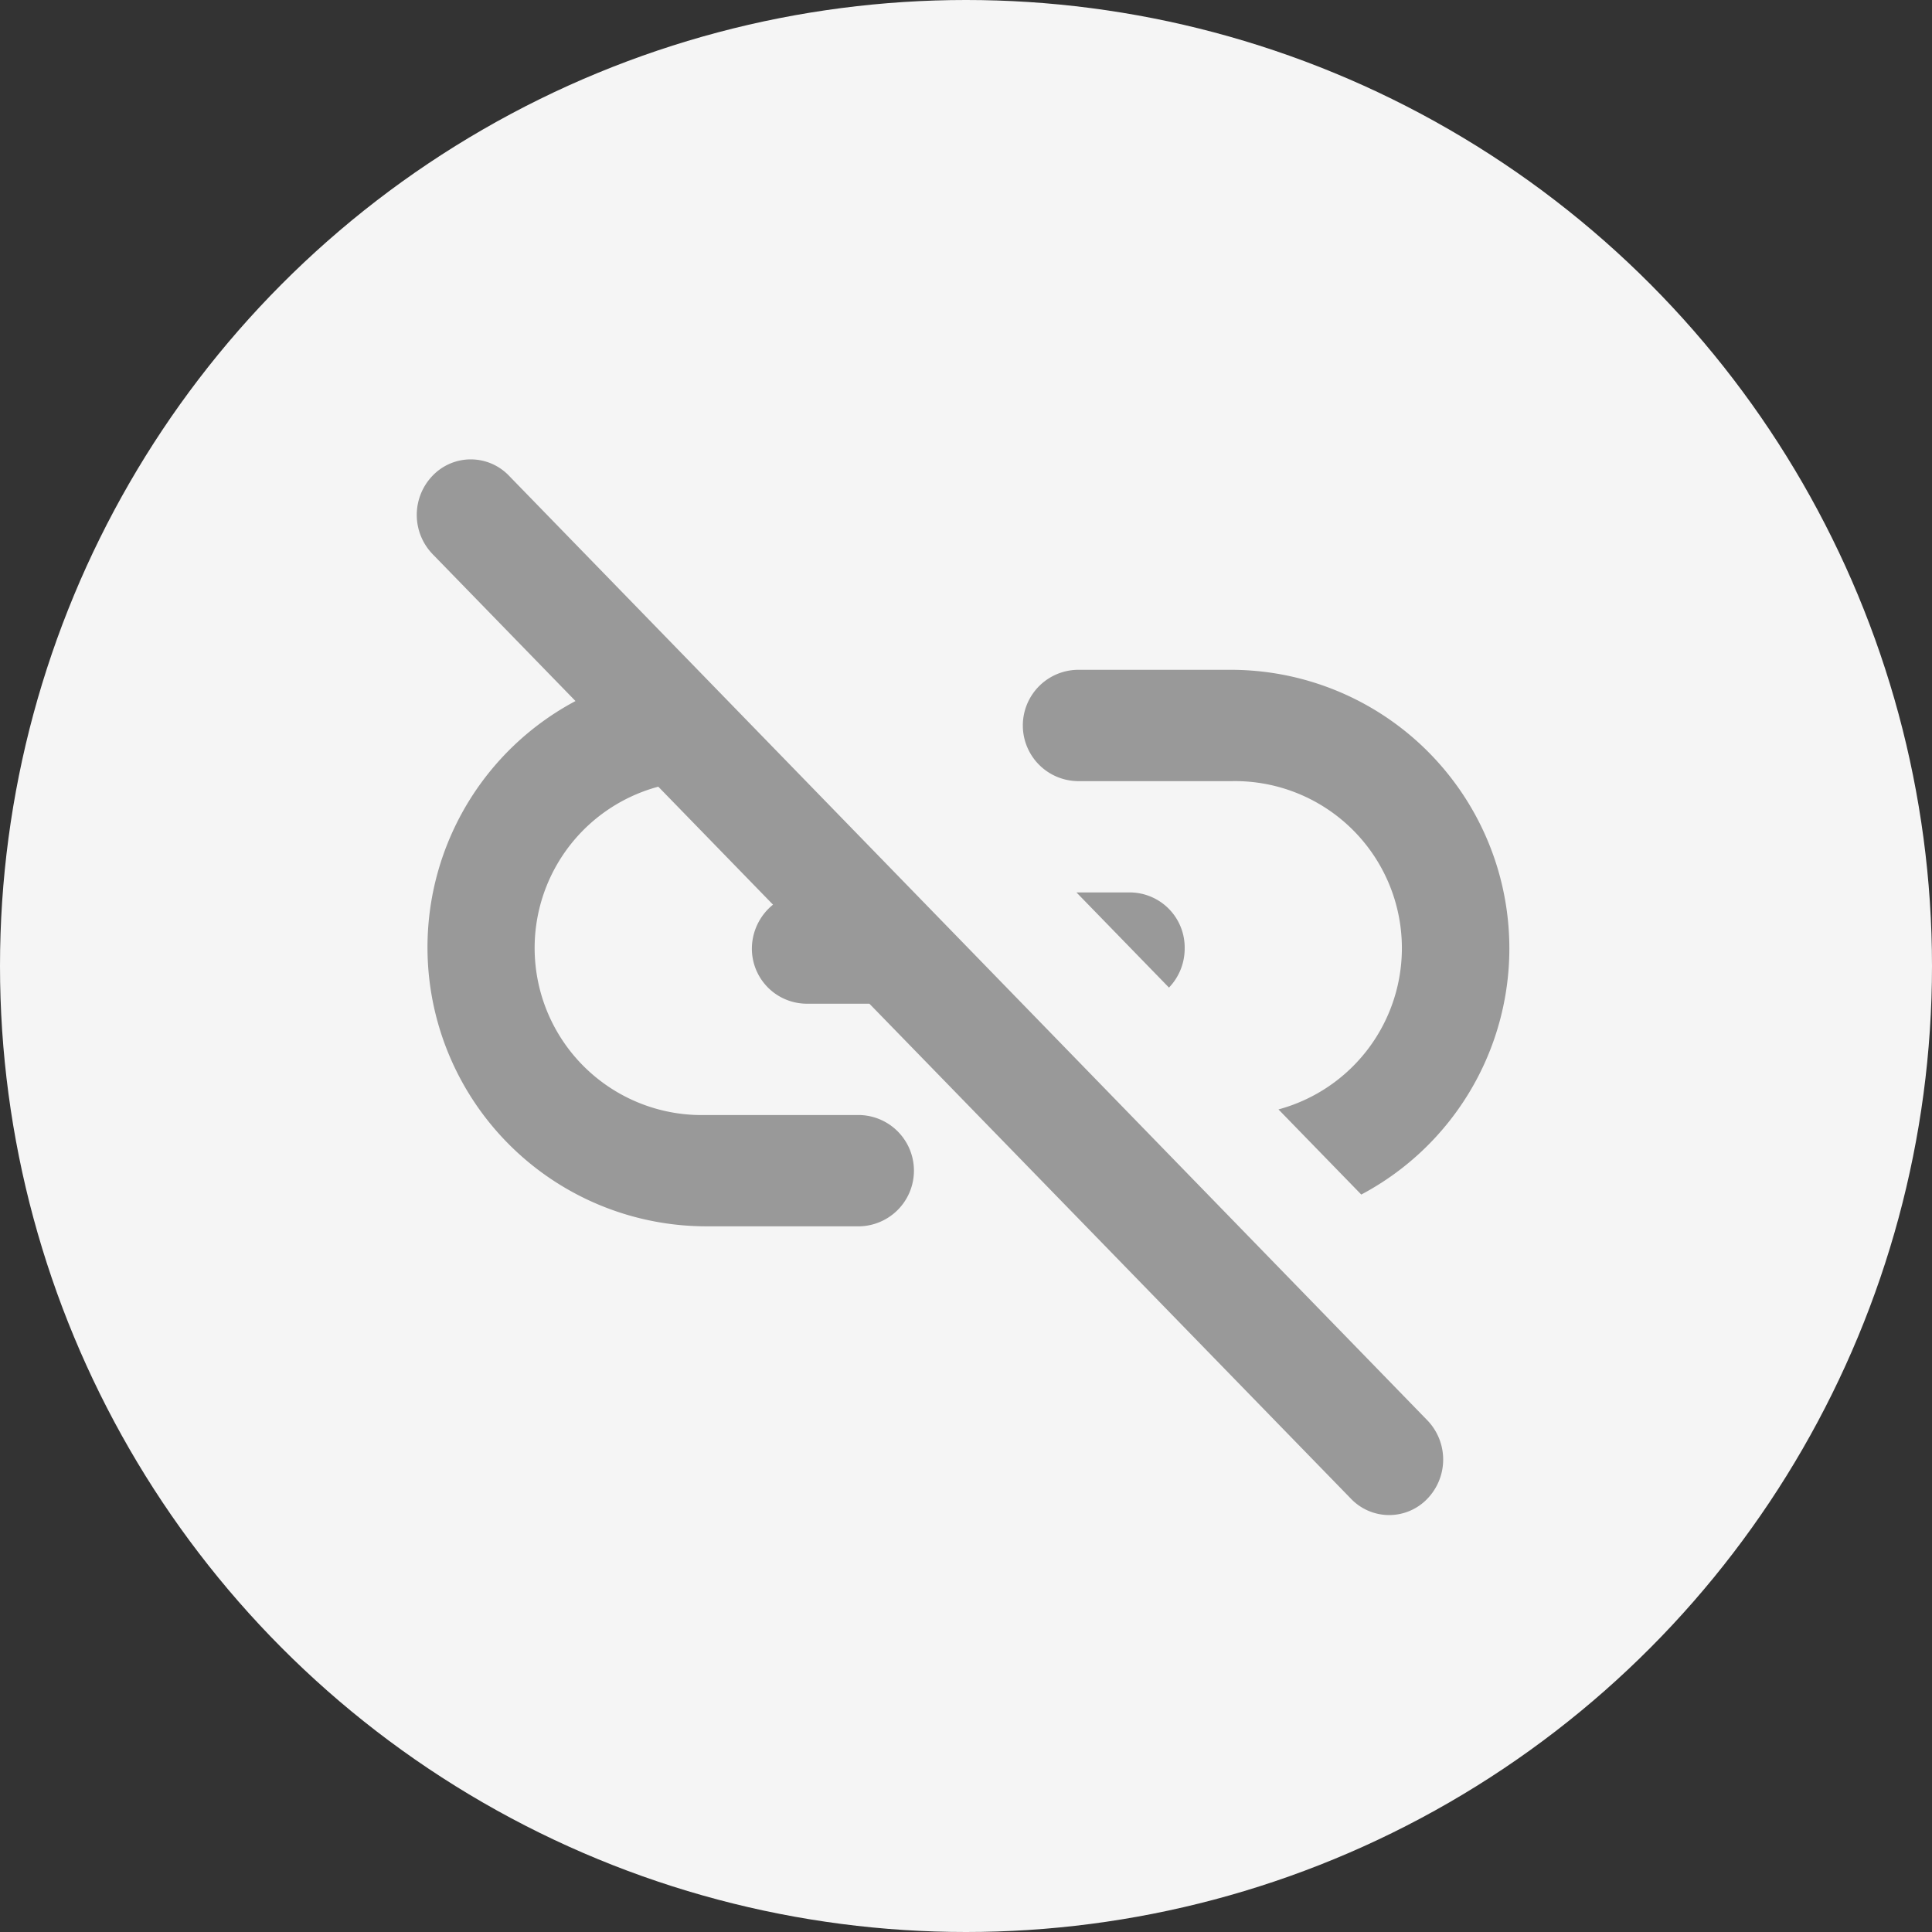 <svg id="Componente_148_1" data-name="Componente 148 – 1" xmlns="http://www.w3.org/2000/svg" width="64" height="64" viewBox="0 0 64 64">
  <rect x="0" y="0" width="64" height="64" fill="#333333" stroke="none"/>
  <circle id="Elipse_110" data-name="Elipse 110" cx="32" cy="32" r="32" fill="#f5f5f5"/>
  <g id="link_off_black_24dp" transform="translate(12 12)">
    <g id="Grupo_1187" data-name="Grupo 1187">
      <rect id="Retângulo_1139" data-name="Retângulo 1139" width="40" height="40" fill="none"/>
    </g>
    <g id="Grupo_1188" data-name="Grupo 1188" transform="translate(1.807 3.217)">
      <path id="Caminho_2444" data-name="Caminho 2444" d="M23.664,13.876h5.145a5.534,5.534,0,0,1,1.542,10.875l2.743,2.82a9.229,9.229,0,0,0-4.428-17.382h-5a1.844,1.844,0,0,0,0,3.686ZM4.859,3.757a1.751,1.751,0,0,0-2.528,0,1.872,1.872,0,0,0,0,2.6l4.733,4.866a9.241,9.241,0,0,0,4.428,17.4h5a1.844,1.844,0,0,0,0-3.686H11.349A5.534,5.534,0,0,1,9.807,14.06l3.8,3.908a1.88,1.88,0,0,0-.7,1.438A1.824,1.824,0,0,0,14.7,21.249h2.1l15.954,16.4a1.751,1.751,0,0,0,2.528,0,1.872,1.872,0,0,0,0-2.6Zm18.8,13.806,3.065,3.152a1.864,1.864,0,0,0,.52-1.309,1.824,1.824,0,0,0-1.793-1.843Z" transform="translate(-1.807 -3.217)" fill="#999"/>
    </g>
  </g>
</svg>
